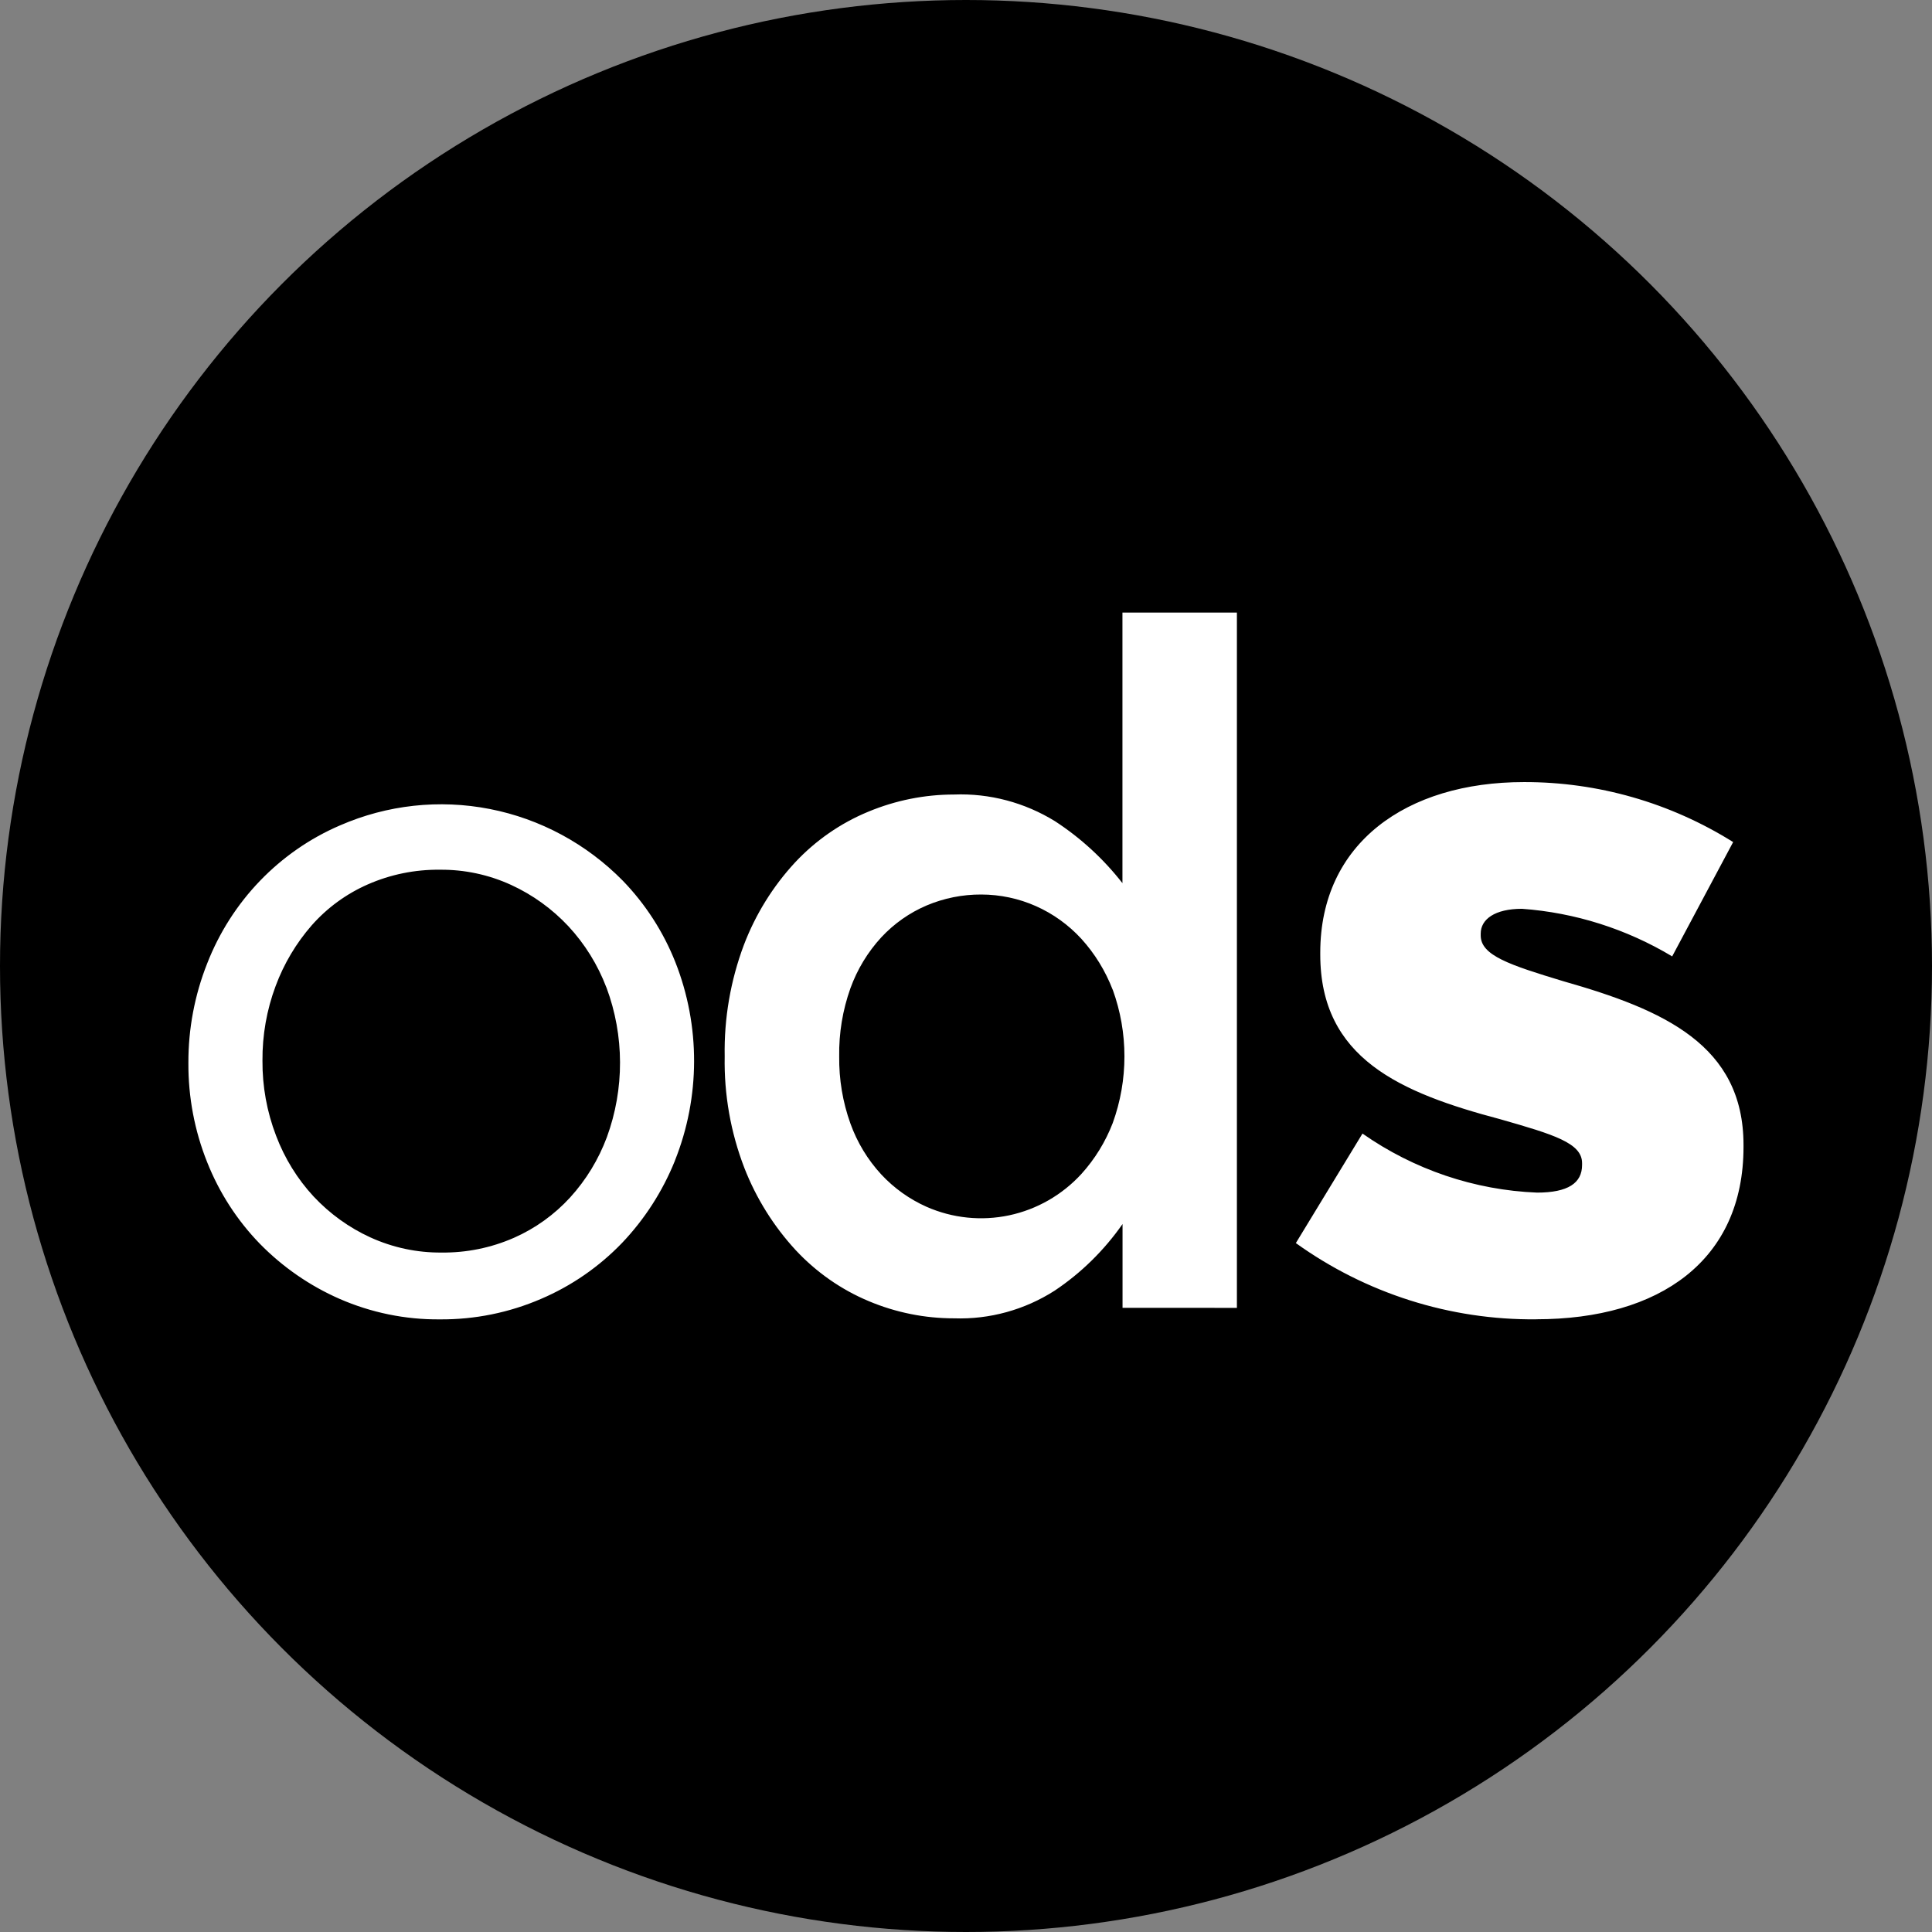 <?xml version="1.0" encoding="UTF-8" standalone="no"?>
<svg
   xmlns:dc="http://purl.org/dc/elements/1.1/"
   xmlns:cc="http://creativecommons.org/ns#"
   xmlns:rdf="http://www.w3.org/1999/02/22-rdf-syntax-ns#"
   xmlns:svg="http://www.w3.org/2000/svg"
   xmlns="http://www.w3.org/2000/svg"
   id="svg4"
   version="1.1"
   fill="none"
   viewBox="0 0 41 41"
   height="41"
   width="41">
  <rect x="0" y="0" width="41" height="41" fill="#808080" stroke="none"/>
  <defs
     id="defs8" />
  <circle
     id="circle2"
     fill="black"
     r="20.5"
     cy="20.5"
     cx="20.5" />
  <path
     id="path2"
     d="m 32.599,27.997 c 2.628,0 4.401,-1.253 4.401,-3.658 v -0.04 c 0,-2.122 -1.693,-2.87 -3.824,-3.476 -1.135,-0.344 -1.753,-0.546 -1.753,-0.97 v -0.041 c 0,-0.303 0.299,-0.526 0.877,-0.526 1.125,0.082 2.216,0.428 3.186,1.01 l 1.294,-2.426 c -1.335,-0.836 -2.873,-1.277 -4.441,-1.273 -2.49,0 -4.321,1.294 -4.321,3.62 v 0.04 c 0,2.203 1.693,2.931 3.824,3.496 1.135,0.324 1.732,0.505 1.732,0.93 v 0.04 c 0,0.384 -0.299,0.586 -0.956,0.586 -1.327,-0.053 -2.611,-0.488 -3.704,-1.253 l -1.414,2.324 c 1.49,1.07 3.274,1.635 5.098,1.618 z m -8.986,-6.993 c -0.154,-0.399 -0.379,-0.766 -0.665,-1.081 -0.272,-0.296 -0.6,-0.532 -0.965,-0.694 -0.365,-0.162 -0.759,-0.245 -1.158,-0.246 -0.398,-0.002 -0.793,0.077 -1.16,0.232 -0.364,0.155 -0.692,0.386 -0.963,0.677 -0.287,0.312 -0.51,0.68 -0.655,1.081 -0.165,0.463 -0.246,0.953 -0.238,1.445 -0.006,0.486 0.074,0.968 0.238,1.425 0.144,0.401 0.367,0.769 0.655,1.081 0.272,0.292 0.6,0.526 0.963,0.687 0.551,0.242 1.163,0.305 1.751,0.18 0.588,-0.125 1.124,-0.432 1.533,-0.878 0.286,-0.316 0.511,-0.682 0.665,-1.081 0.331,-0.913 0.331,-1.916 0,-2.829 z m 0.209,6.75 v -1.778 c -0.39,0.558 -0.878,1.038 -1.441,1.414 -0.638,0.408 -1.382,0.613 -2.135,0.587 -0.62,6e-4 -1.235,-0.123 -1.808,-0.364 -0.586,-0.245 -1.114,-0.614 -1.55,-1.081 -0.469,-0.508 -0.84,-1.101 -1.092,-1.748 -0.29,-0.753 -0.432,-1.557 -0.417,-2.365 -0.015,-0.807 0.124,-1.61 0.407,-2.365 0.247,-0.648 0.615,-1.242 1.083,-1.748 0.438,-0.469 0.969,-0.838 1.559,-1.081 0.577,-0.24 1.194,-0.364 1.817,-0.364 0.754,-0.029 1.5,0.169 2.145,0.567 0.545,0.355 1.028,0.799 1.43,1.314 v -5.742 h 2.429 v 14.755 z m -10.953,-6.797 c -0.183,-0.482 -0.457,-0.924 -0.806,-1.3 -0.345,-0.369 -0.758,-0.667 -1.215,-0.877 -0.475,-0.218 -0.992,-0.328 -1.513,-0.323 -0.527,-0.006 -1.049,0.1 -1.533,0.313 -0.452,0.199 -0.857,0.494 -1.186,0.866 -0.331,0.379 -0.591,0.816 -0.767,1.29 -0.189,0.506 -0.283,1.042 -0.279,1.583 -0.004,0.545 0.094,1.085 0.289,1.593 0.181,0.478 0.451,0.917 0.797,1.29 0.342,0.365 0.75,0.66 1.203,0.867 0.476,0.217 0.992,0.327 1.513,0.322 0.527,0.006 1.049,-0.1 1.533,-0.312 0.452,-0.199 0.859,-0.491 1.194,-0.857 0.339,-0.372 0.603,-0.806 0.78,-1.28 0.375,-1.025 0.372,-2.153 -0.009,-3.175 z m 1.454,3.675 c -0.262,0.65 -0.644,1.244 -1.125,1.748 -0.488,0.506 -1.07,0.908 -1.713,1.183 -0.68,0.294 -1.412,0.442 -2.15,0.436 -0.732,0.007 -1.458,-0.142 -2.131,-0.436 -0.633,-0.278 -1.207,-0.675 -1.693,-1.172 -0.481,-0.496 -0.859,-1.083 -1.115,-1.728 -0.267,-0.667 -0.402,-1.382 -0.398,-2.102 -0.003,-0.724 0.132,-1.441 0.398,-2.113 0.255,-0.654 0.635,-1.25 1.119,-1.753 0.484,-0.503 1.061,-0.904 1.699,-1.178 1.001,-0.437 2.109,-0.558 3.179,-0.349 1.07,0.209 2.054,0.739 2.824,1.522 0.48,0.496 0.859,1.083 1.115,1.728 0.534,1.353 0.53,2.864 -0.01,4.214"
     style="fill:#ffffff" />
</svg>
